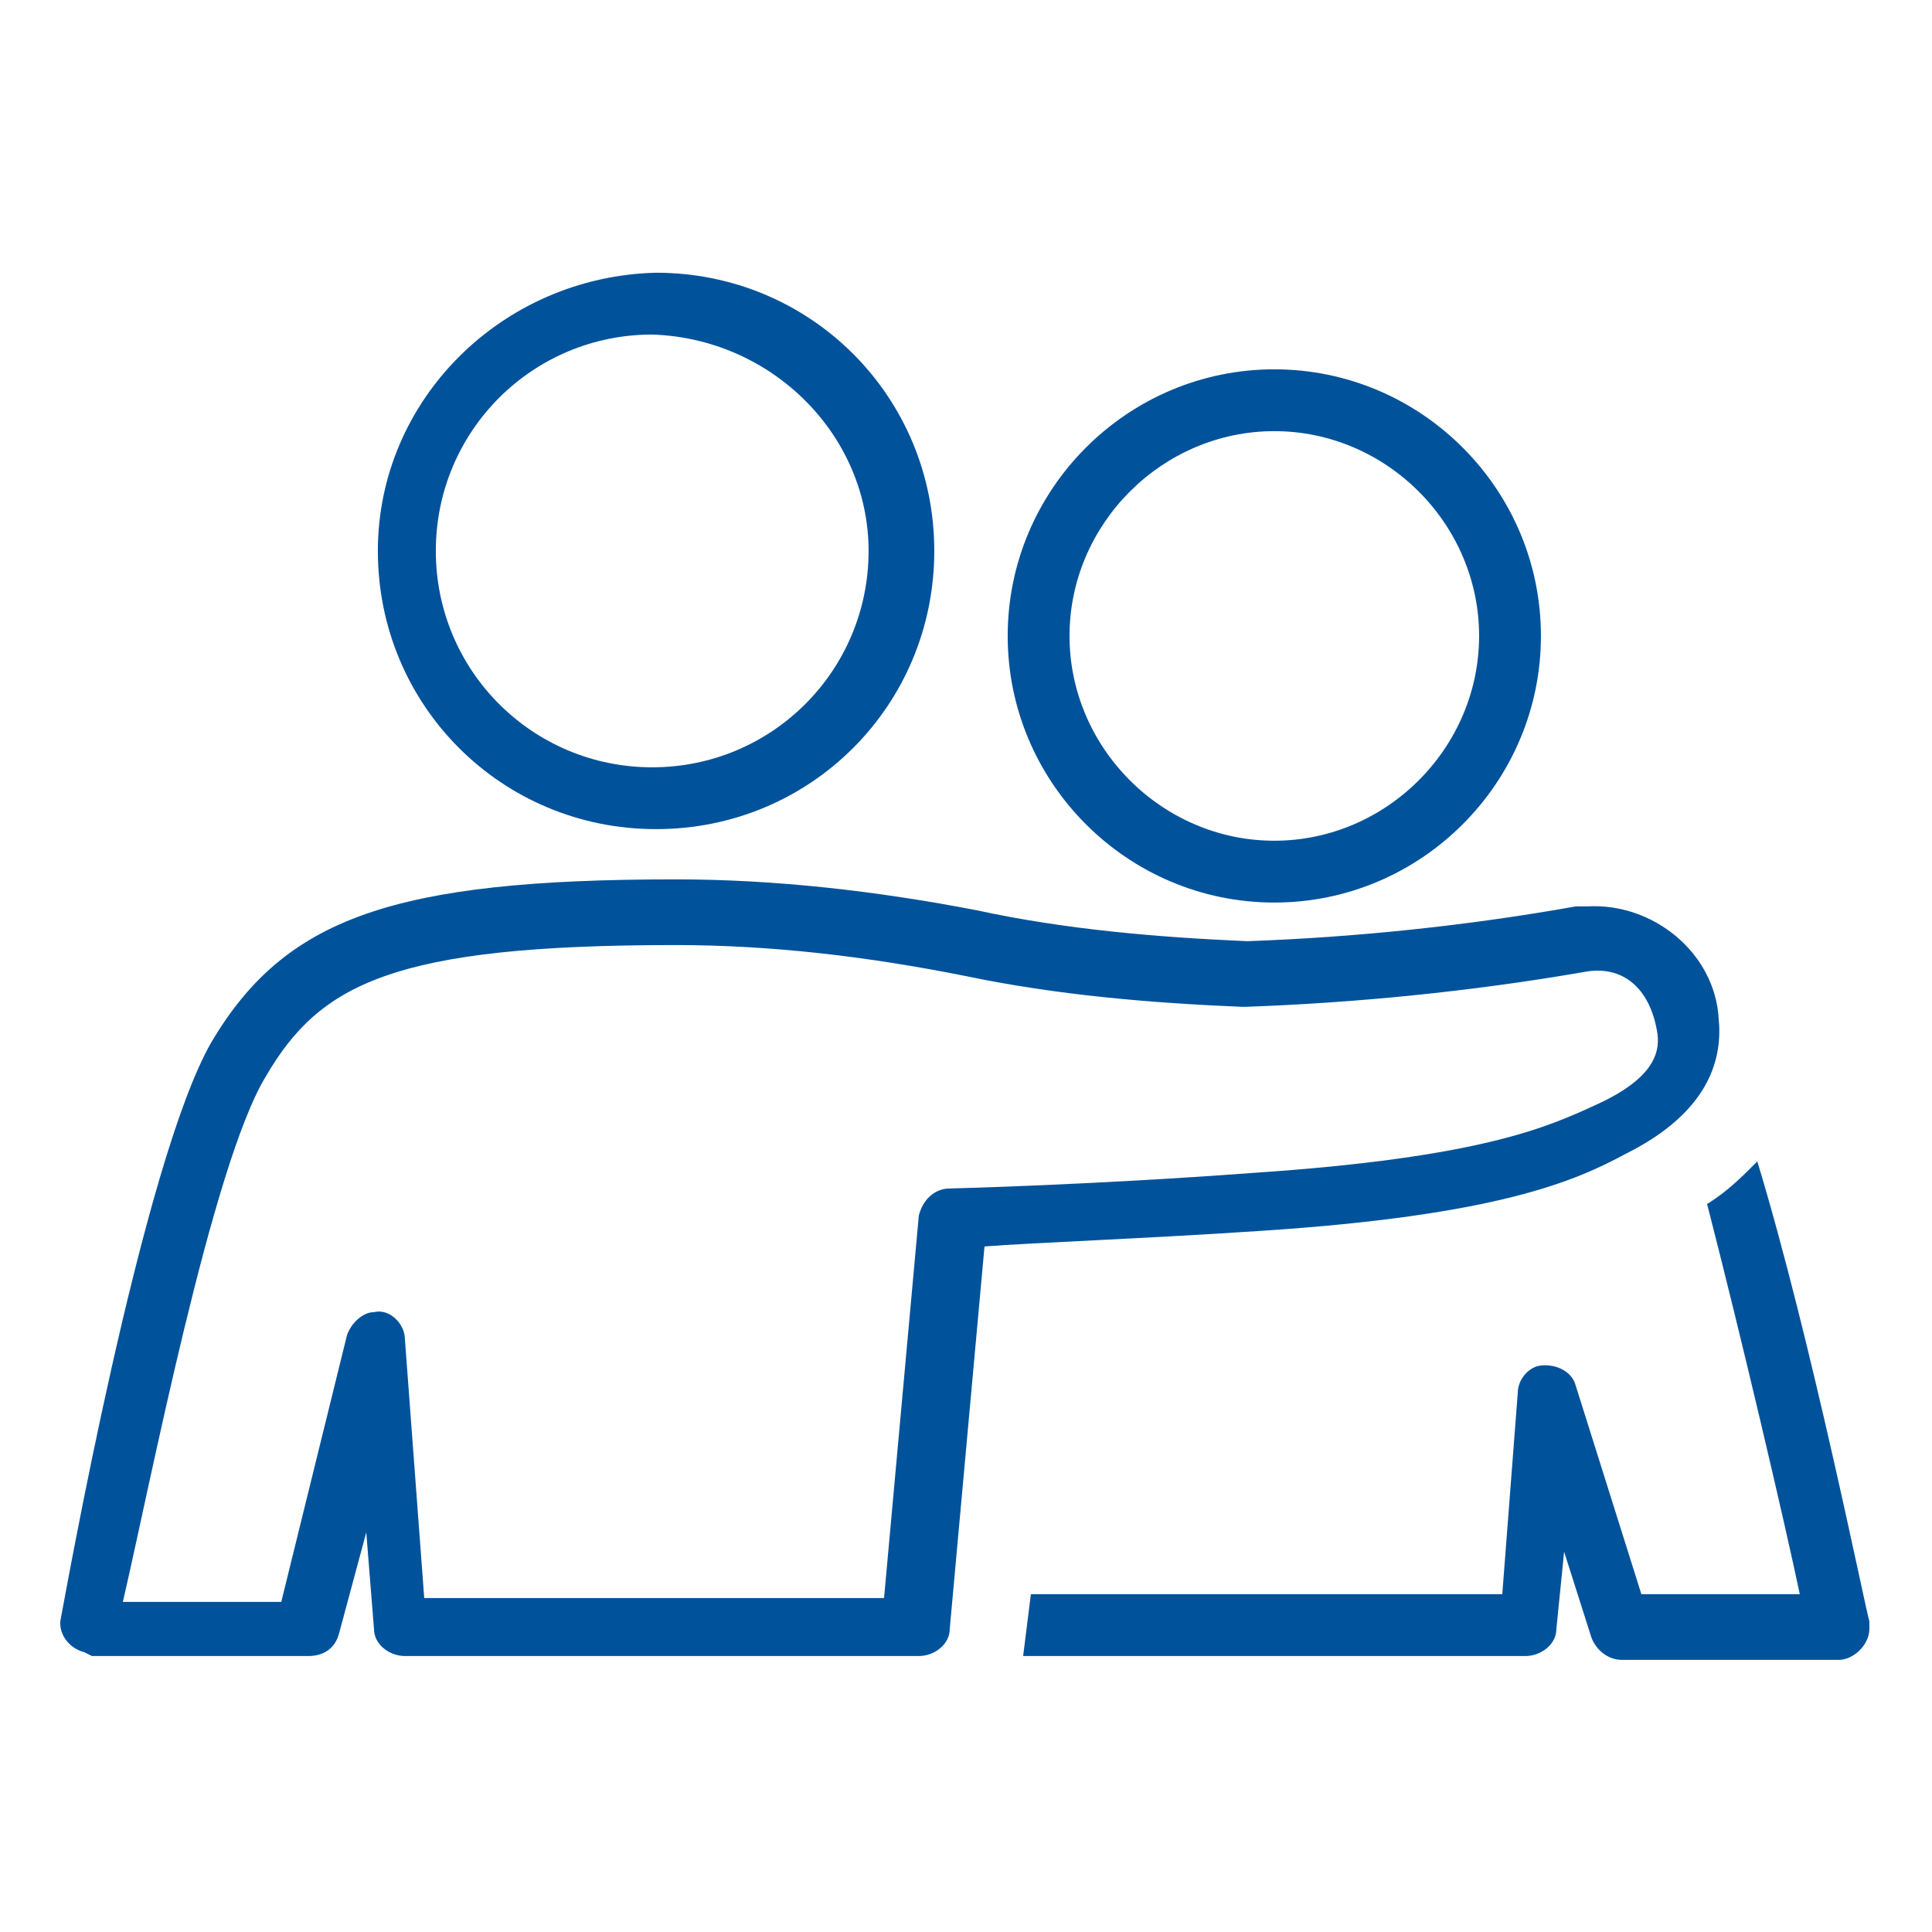<?xml version="1.0" encoding="utf-8"?>
<!-- Generator: Adobe Illustrator 24.0.0, SVG Export Plug-In . SVG Version: 6.00 Build 0)  -->
<svg version="1.1" id="Layer_1" xmlns="http://www.w3.org/2000/svg" xmlns:xlink="http://www.w3.org/1999/xlink" x="0px" y="0px"
	 viewBox="0 0 50 50" style="enable-background:new 0 0 50 50;" xml:space="preserve">
<style type="text/css">
	.st0{fill:#00529B;}
</style>
<g id="Group_5484" transform="translate(-251.321 -144.542)">
	<path id="Path_13561" class="st0" d="M297.9,185.8h-4.1l-1.7-5.4c-0.1-0.4-0.6-0.6-1-0.5c-0.3,0.1-0.5,0.4-0.5,0.7l-0.4,5.2H278
		l-0.2,1.6h13c0.4,0,0.8-0.3,0.8-0.7l0.2-2l0.7,2.2c0.1,0.3,0.4,0.6,0.8,0.6h5.6c0.4,0,0.8-0.4,0.8-0.8c0-0.1,0-0.1,0-0.2
		c-0.1-0.3-1.5-7.3-2.9-11.9c-0.4,0.4-0.8,0.8-1.3,1.1C296.4,179.2,297.5,183.9,297.9,185.8z"/>
	<path id="Path_13562" class="st0" d="M253.7,187.4h5.6c0.4,0,0.7-0.2,0.8-0.6l0.7-2.6l0.2,2.5c0,0.4,0.4,0.7,0.8,0.7h13.3
		c0.4,0,0.8-0.3,0.8-0.7l0.9-9.9c1.3-0.1,4.1-0.2,7.1-0.4c6.2-0.4,8.2-1.3,9.5-2c2.2-1.1,2.5-2.5,2.4-3.5c-0.1-1.7-1.7-3-3.4-2.9
		c-0.1,0-0.2,0-0.3,0c-2.8,0.5-5.7,0.8-8.5,0.9c-2.3-0.1-4.7-0.3-7-0.8c-2.6-0.5-5.2-0.8-7.8-0.8c-7.3,0-10.1,1-12,4.2
		c-1.8,3.1-3.8,14.4-3.9,14.9c-0.1,0.4,0.2,0.8,0.6,0.9C253.7,187.4,253.7,187.4,253.7,187.4L253.7,187.4z M258.2,172.4
		c1.4-2.4,3.3-3.4,10.6-3.4c2.5,0,5,0.3,7.5,0.8c2.4,0.5,4.8,0.7,7.2,0.8c2.9-0.1,5.9-0.4,8.8-0.9c1-0.2,1.7,0.4,1.9,1.5
		c0.1,0.5,0,1.2-1.5,1.9c-1.3,0.6-3,1.4-9,1.8c-4,0.3-7.7,0.4-7.8,0.4c-0.4,0-0.7,0.3-0.8,0.7l-0.9,9.9h-11.9l-0.5-6.7
		c0-0.4-0.4-0.8-0.8-0.7c-0.3,0-0.6,0.3-0.7,0.6l-1.7,6.9h-4.1C255.2,183,256.8,174.7,258.2,172.4L258.2,172.4z"/>
	<path id="Path_13563" class="st0" d="M261.1,158.8c0,4,3.2,7.2,7.2,7.2c4,0,7.2-3.2,7.2-7.2c0-4-3.2-7.2-7.2-7.2c0,0,0,0,0,0
		C264.3,151.7,261.1,154.9,261.1,158.8z M273.8,158.8c0,3.1-2.5,5.6-5.6,5.6c-3.1,0-5.6-2.5-5.6-5.6c0-3.1,2.5-5.6,5.6-5.6
		C271.3,153.3,273.8,155.8,273.8,158.8z"/>
	<path id="Path_13564" class="st0" d="M277.4,161c0,3.8,3.1,6.9,6.9,6.9c3.8,0,6.9-3.1,6.9-6.9s-3.1-6.9-6.9-6.9l0,0
		C280.5,154.1,277.4,157.2,277.4,161z M289.6,161c0,2.9-2.4,5.3-5.3,5.3c-2.9,0-5.3-2.4-5.3-5.3s2.4-5.3,5.3-5.3l0,0
		C287.2,155.7,289.6,158.1,289.6,161z"/>
</g>
</svg>
